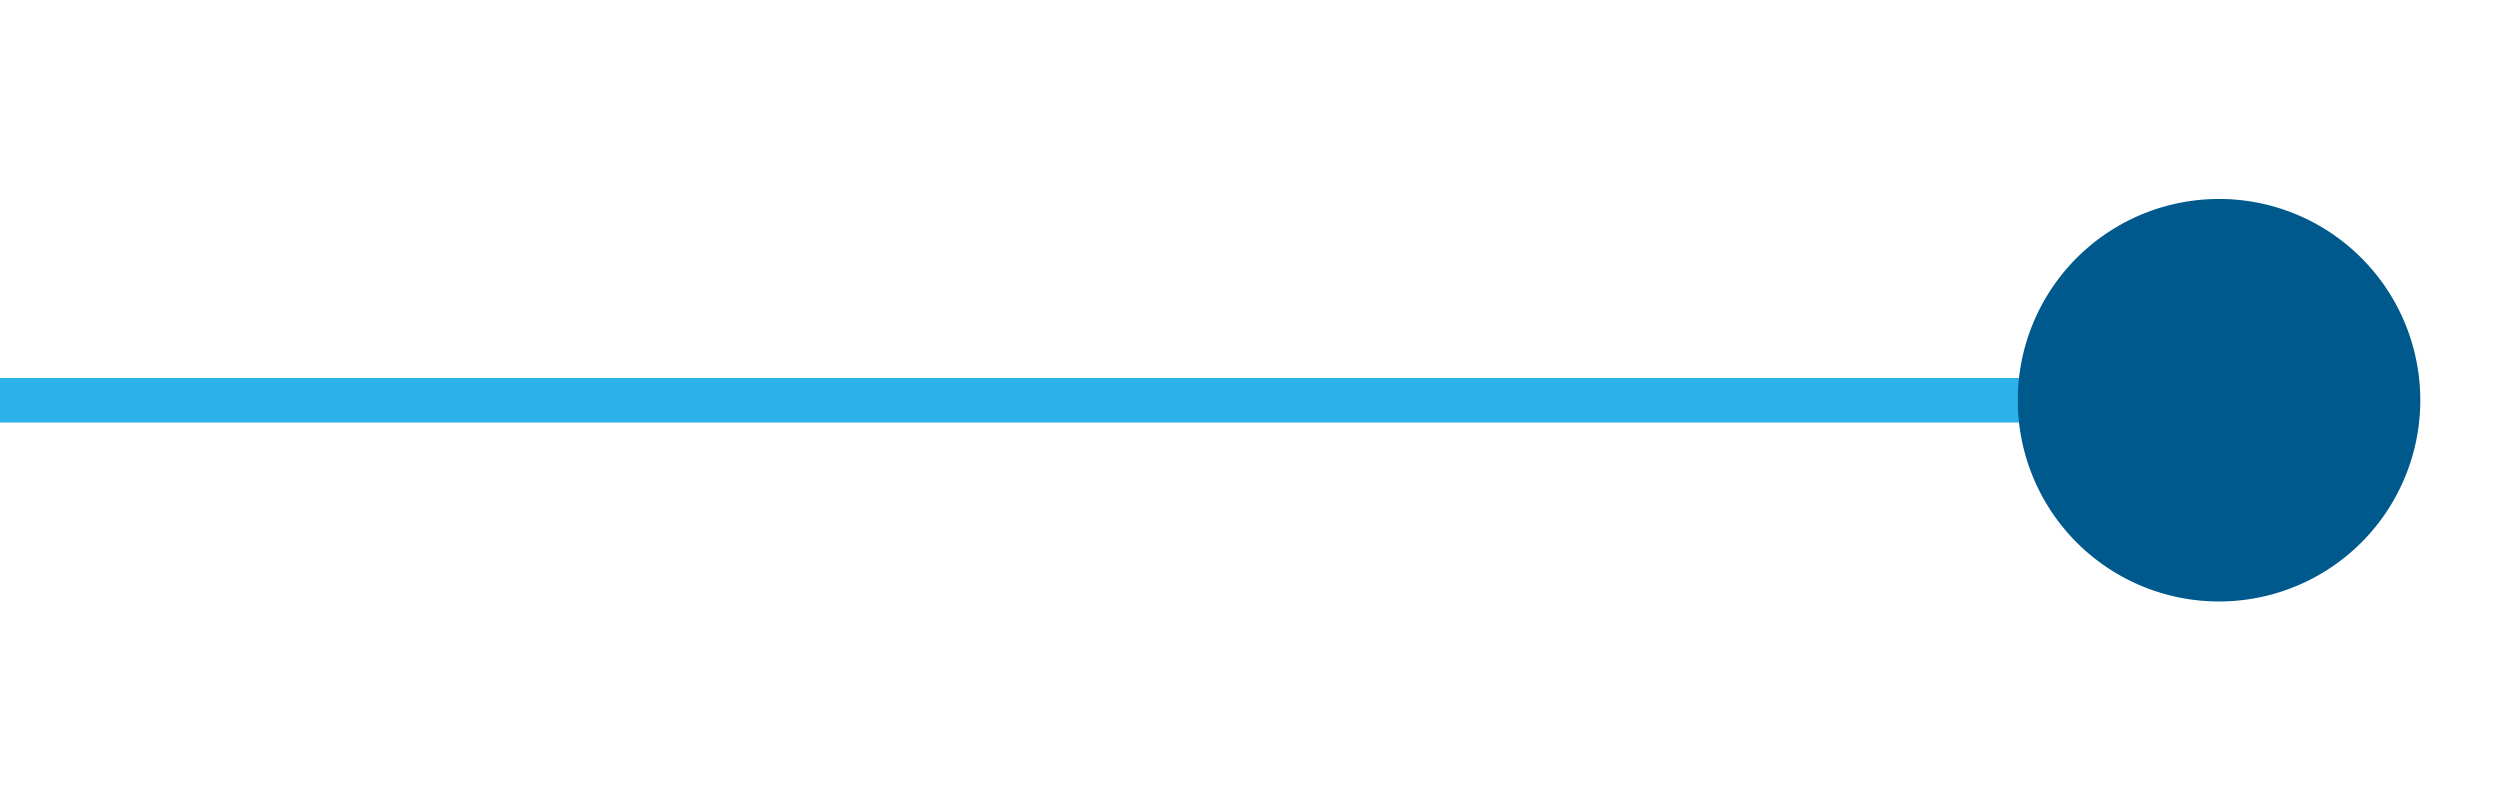 <svg xmlns="http://www.w3.org/2000/svg" xmlns:xlink="http://www.w3.org/1999/xlink" id="one_to_one_arrow" data-name="one to one arrow" width="112" height="36" viewBox="0 0 112 36"><defs><clipPath id="clip-path"><rect id="Rectangle_3221" data-name="Rectangle 3221" width="112" height="36" transform="translate(512 2047)" fill="none"></rect></clipPath></defs><g id="Mask_Group_160" data-name="Mask Group 160" transform="translate(-512 -2047)" clip-path="url(#clip-path)"><g id="Group_4367" data-name="Group 4367" transform="translate(0 -0.021)"><path id="Path_6246" data-name="Path 6246" d="M185.16,185.16,32.523,32.523" transform="translate(343.838 2064.951) rotate(-45)" fill="none" stroke="#2bb2e8" stroke-width="2"></path><path id="Path_6245" data-name="Path 6245" d="M539.595,764.9a9.016,9.016,0,1,1,9.015,9.015,9.015,9.015,0,0,1-9.015-9.015" transform="translate(-317.379 1912.012) rotate(-45)" fill="#00598c"></path></g></g></svg>